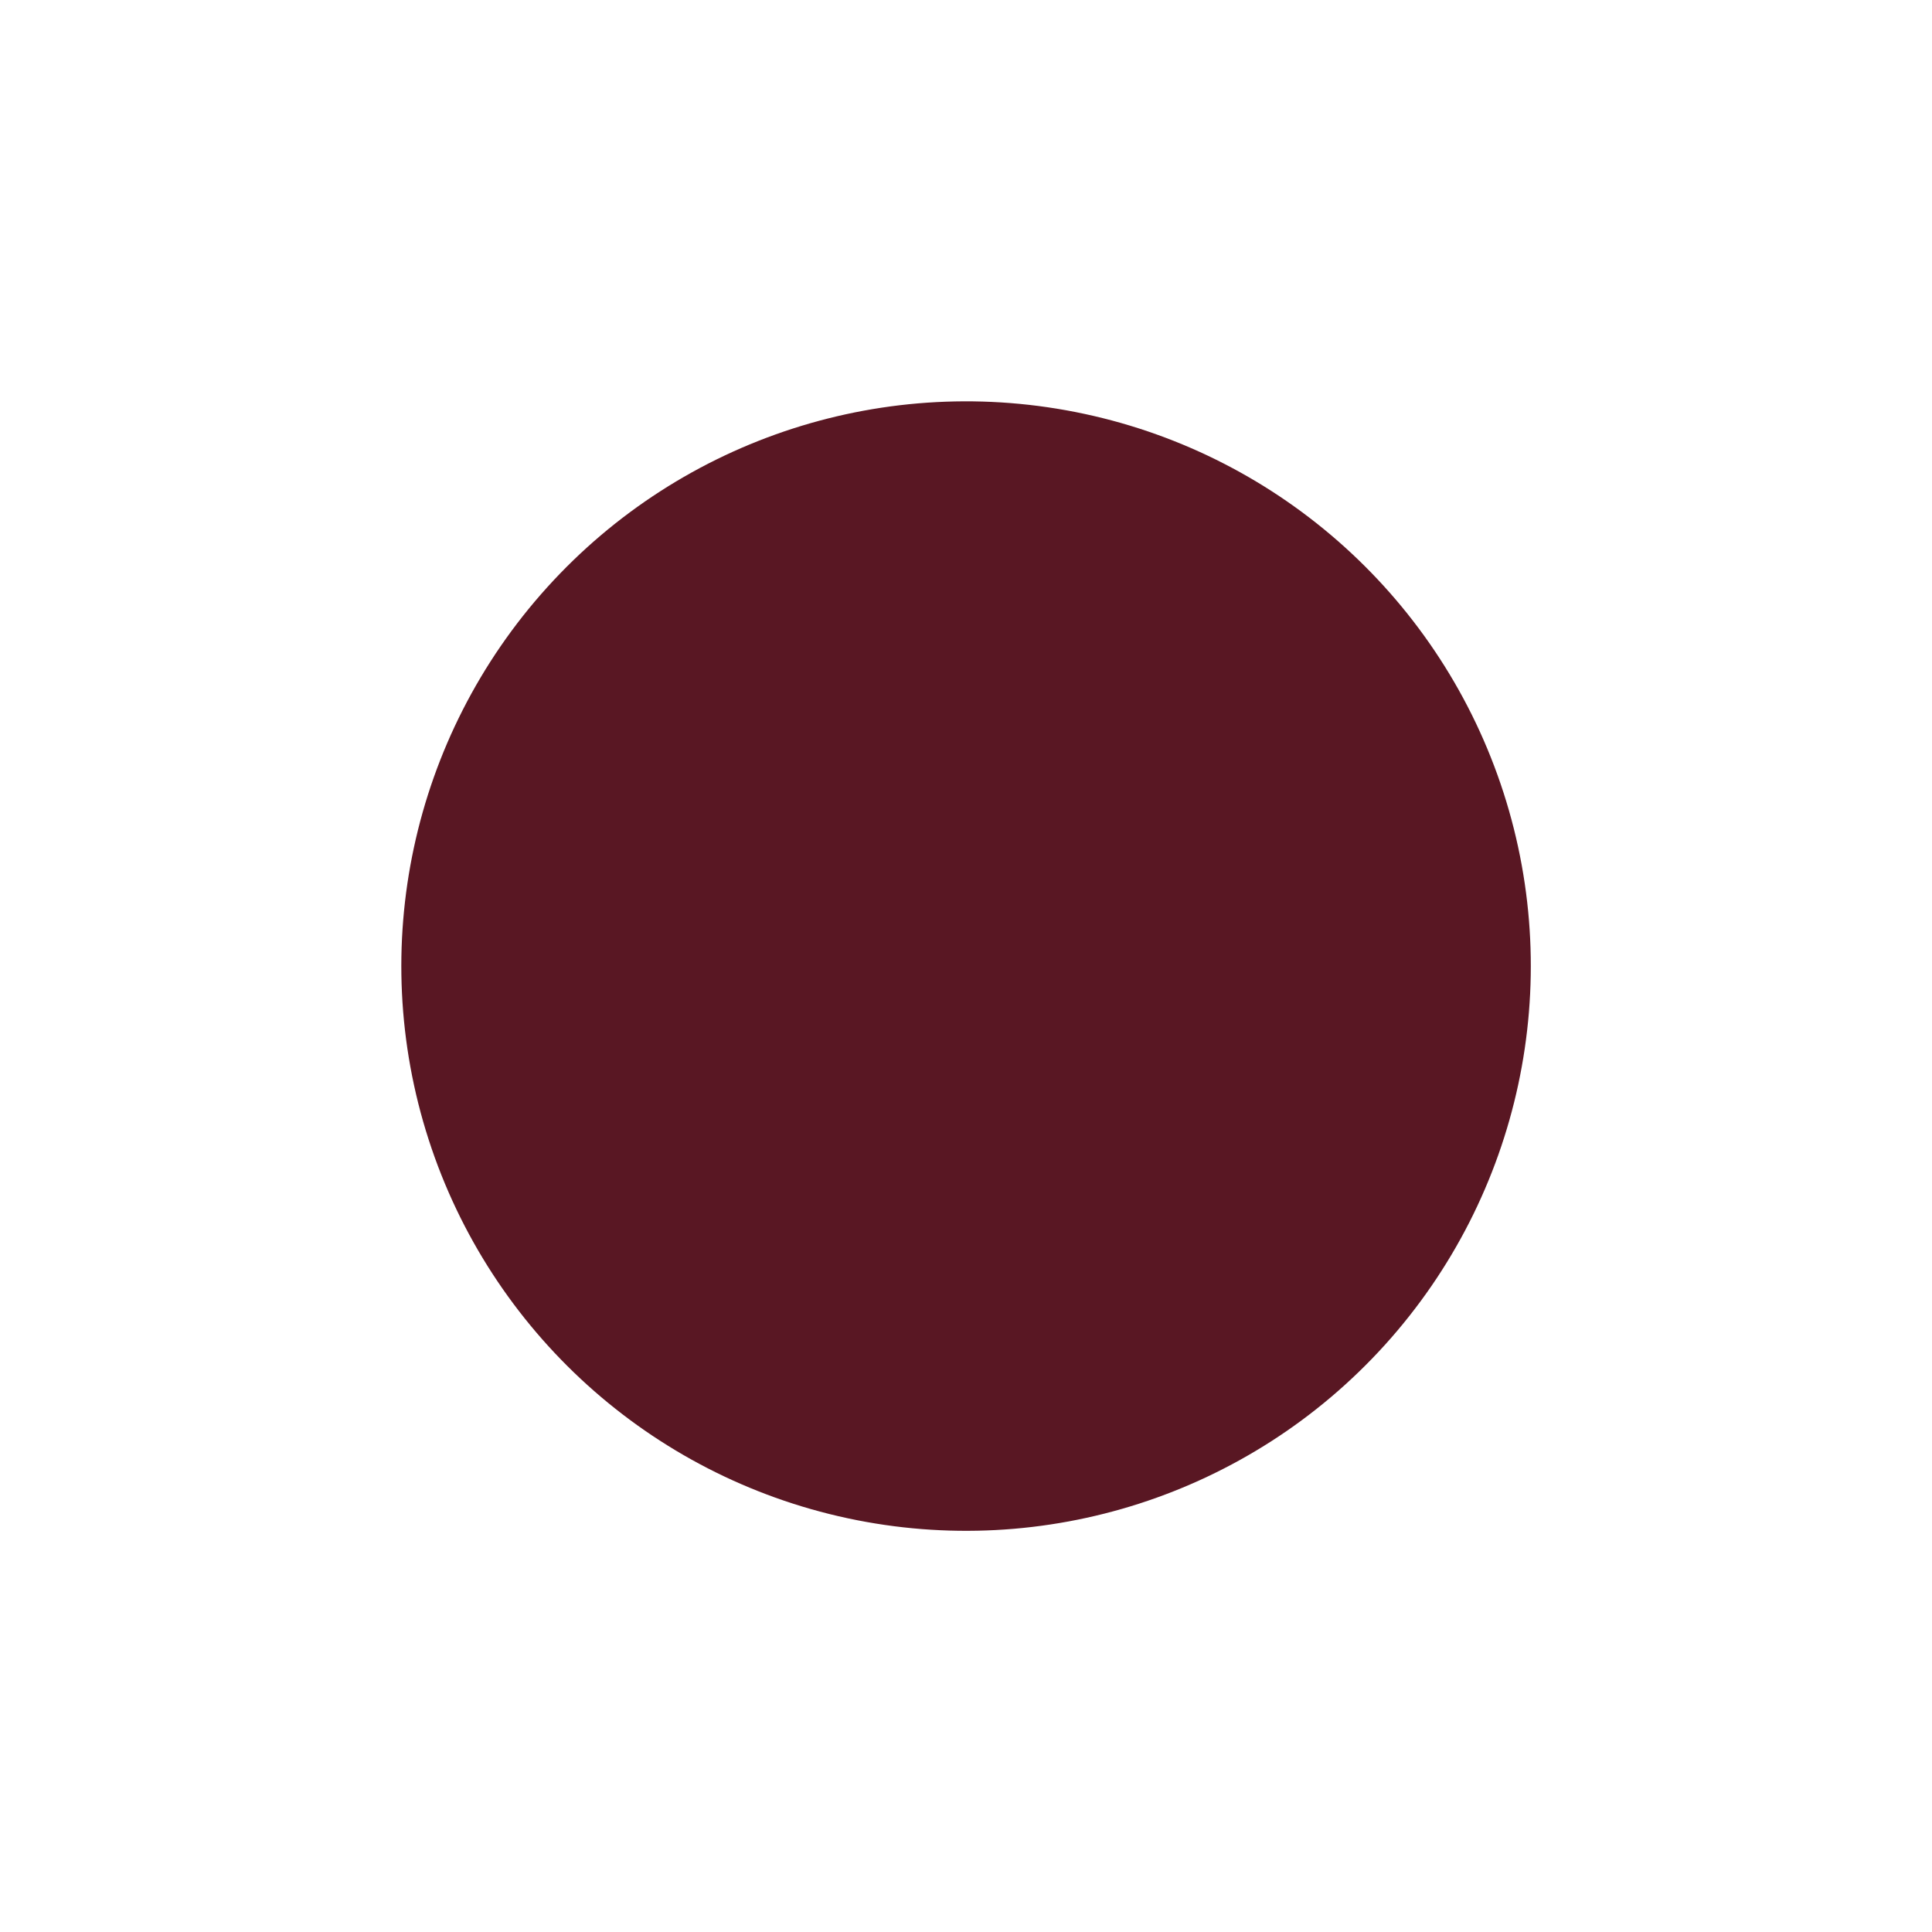 <svg width="195" height="195" viewBox="0 0 195 195" fill="none" xmlns="http://www.w3.org/2000/svg">
<g filter="url(#filter0_f_1482_2951)">
<circle cx="97.507" cy="97.508" r="57" transform="rotate(-137.889 97.507 97.508)" fill="#591723"/>
</g>
<defs>
<filter id="filter0_f_1482_2951" x="0.507" y="0.507" width="194.001" height="194.001" filterUnits="userSpaceOnUse" color-interpolation-filters="sRGB">
<feFlood flood-opacity="0" result="BackgroundImageFix"/>
<feBlend mode="normal" in="SourceGraphic" in2="BackgroundImageFix" result="shape"/>
<feGaussianBlur stdDeviation="20" result="effect1_foregroundBlur_1482_2951"/>
</filter>
</defs>
</svg>
